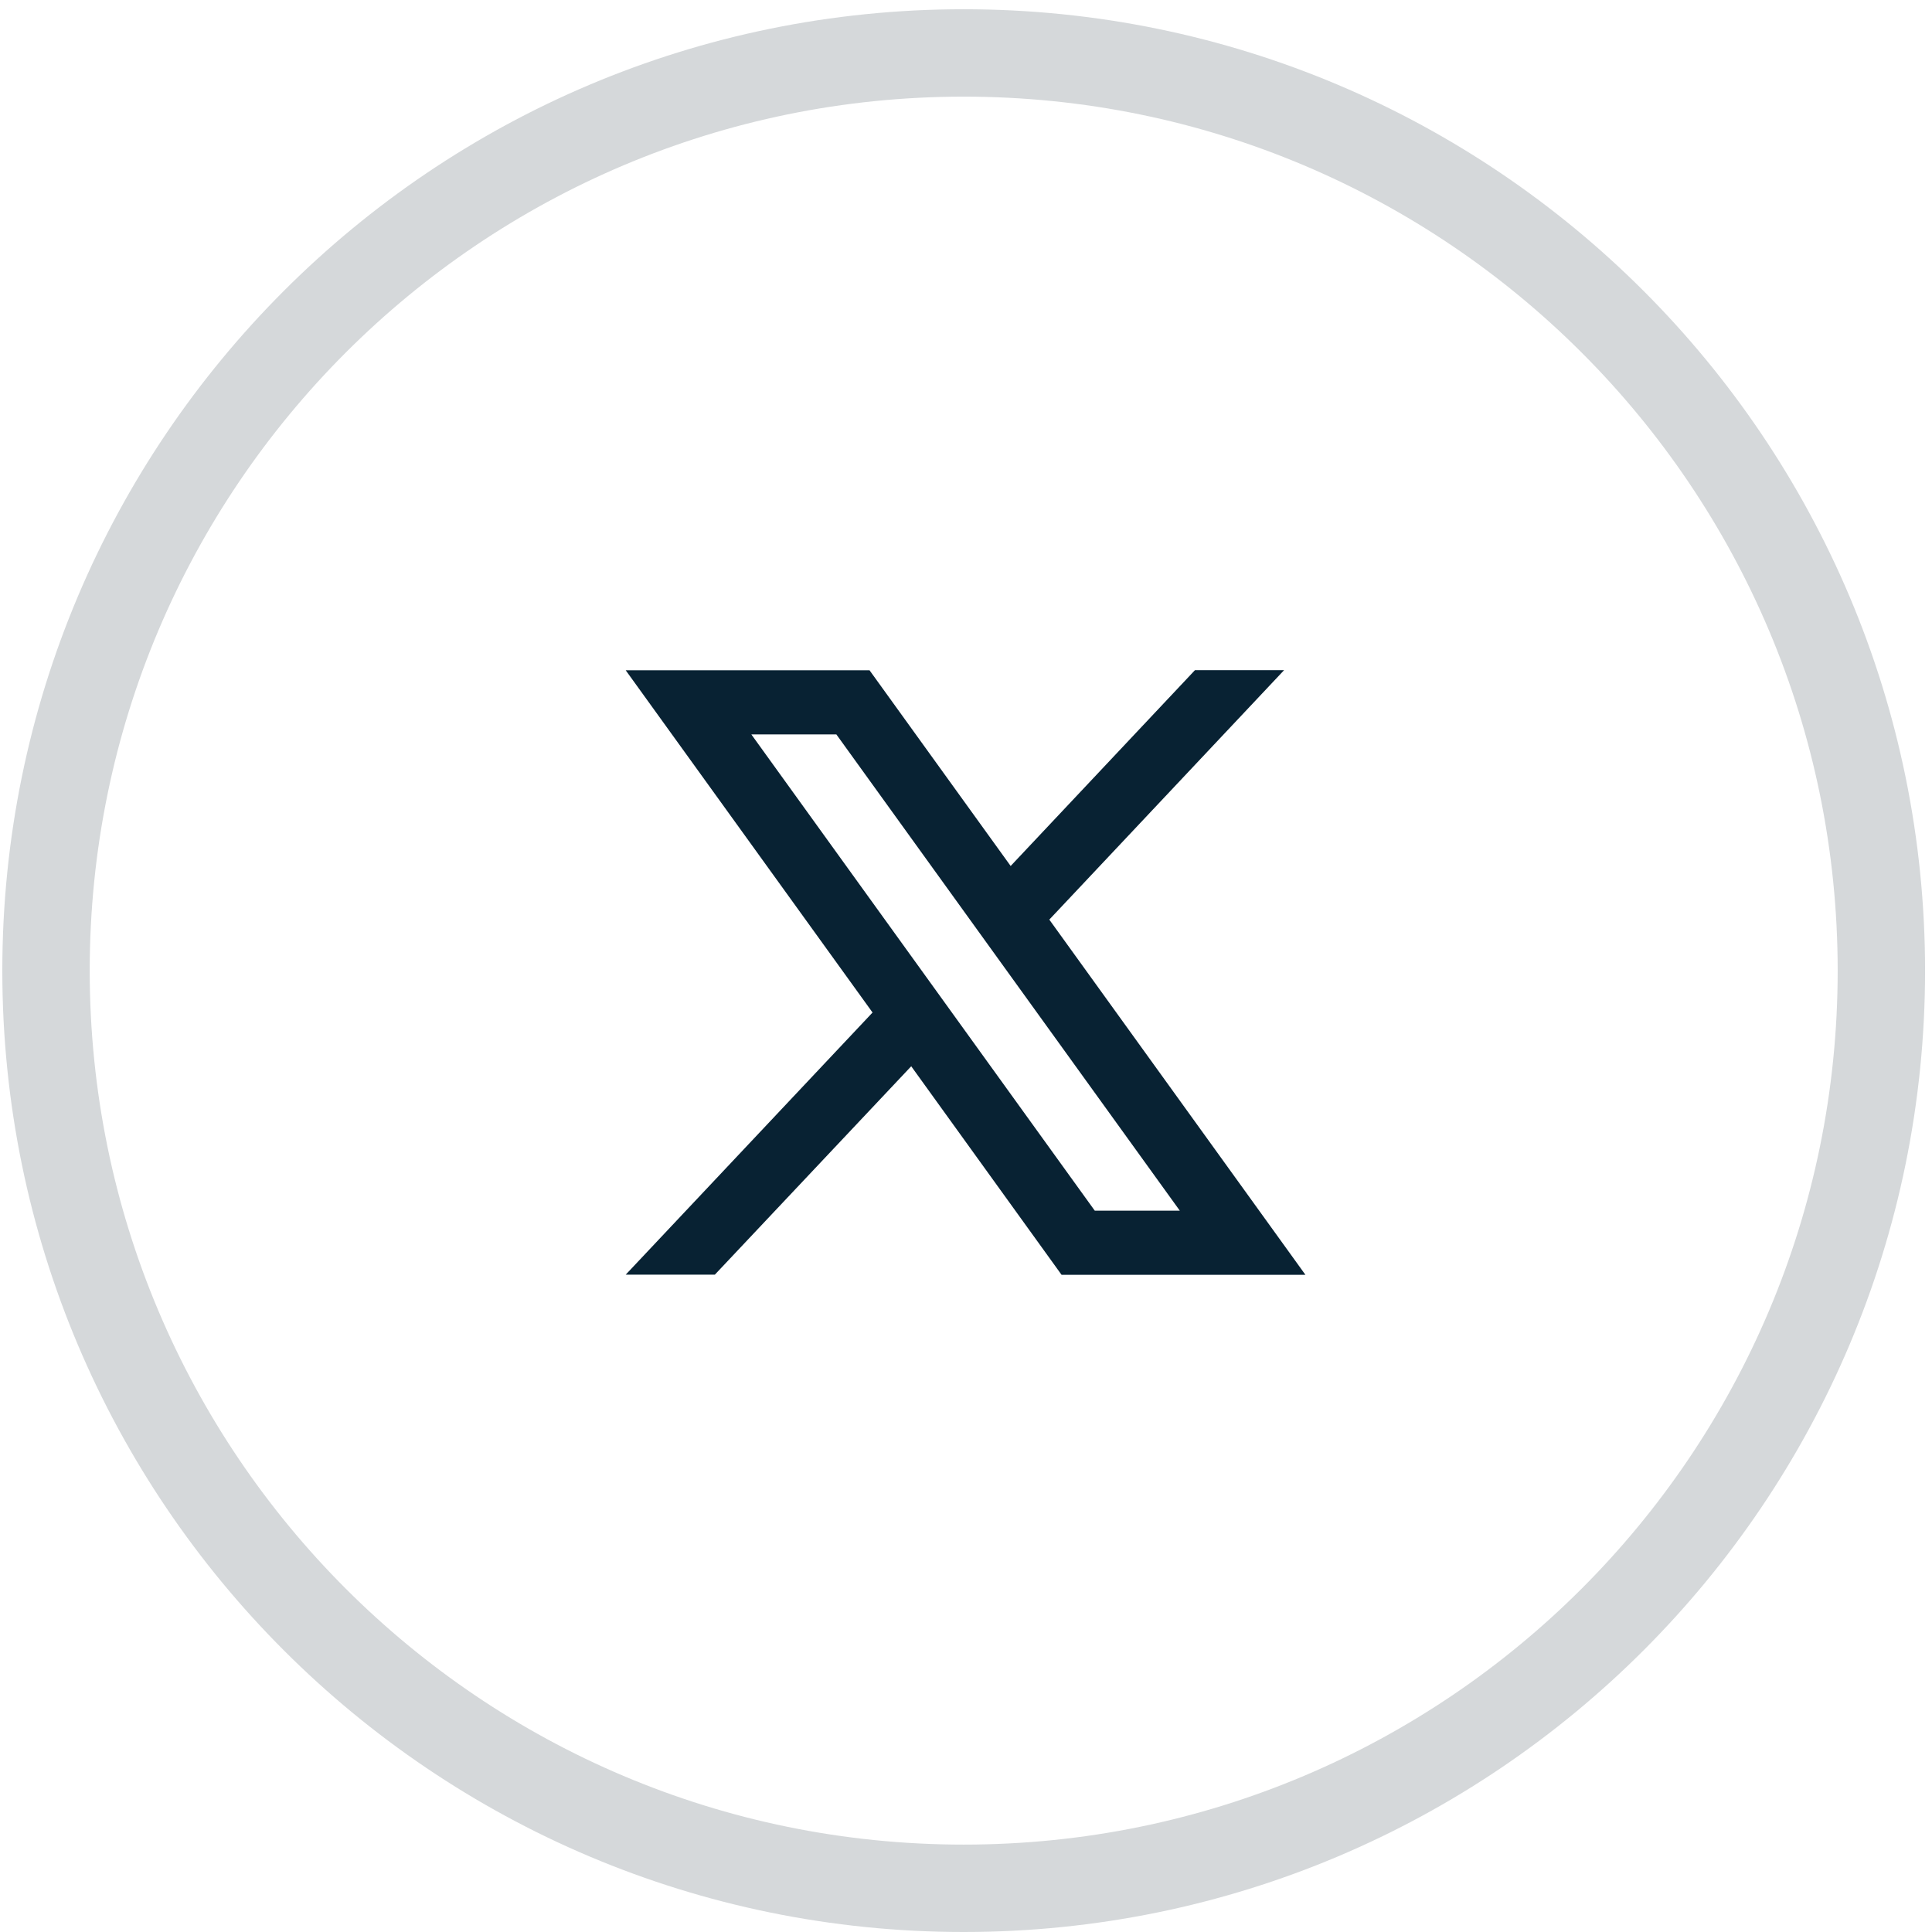 <svg width="190" height="190" viewBox="0 0 190 190" fill="none" xmlns="http://www.w3.org/2000/svg">
  <path d="M103.058 90.312L102.953 90.423L103.043 90.546L128.02 125.185H104.493L89.763 104.754L89.632 104.573L89.478 104.735L70.222 125.17H61.962L85.944 99.701L86.048 99.59L85.959 99.466L61.895 66.102H85.419L99.242 85.272L99.373 85.454L99.526 85.291L117.593 66.094H125.853L103.058 90.312ZM73.89 72.039H73.529L73.74 72.332L107.513 119.168L107.568 119.245H107.662H116.025H116.386L116.175 118.952L82.4 72.116L82.344 72.039H82.25H73.89Z" fill="#082233" stroke="#082233" stroke-width="0.369"/>
  <path d="M94.773 0.909C42.557 0.909 0.228 43.239 0.228 95.455C0.228 147.671 42.557 190 94.773 190C146.989 190 189.318 147.671 189.318 95.455C189.318 43.239 146.989 0.909 94.773 0.909ZM94.773 181.405C47.304 181.405 8.823 142.924 8.823 95.455C8.823 47.985 47.304 9.504 94.773 9.504C142.243 9.504 180.724 47.985 180.724 95.455C180.724 142.924 142.243 181.405 94.773 181.405Z" fill="#D5D8DA"/>
</svg>
